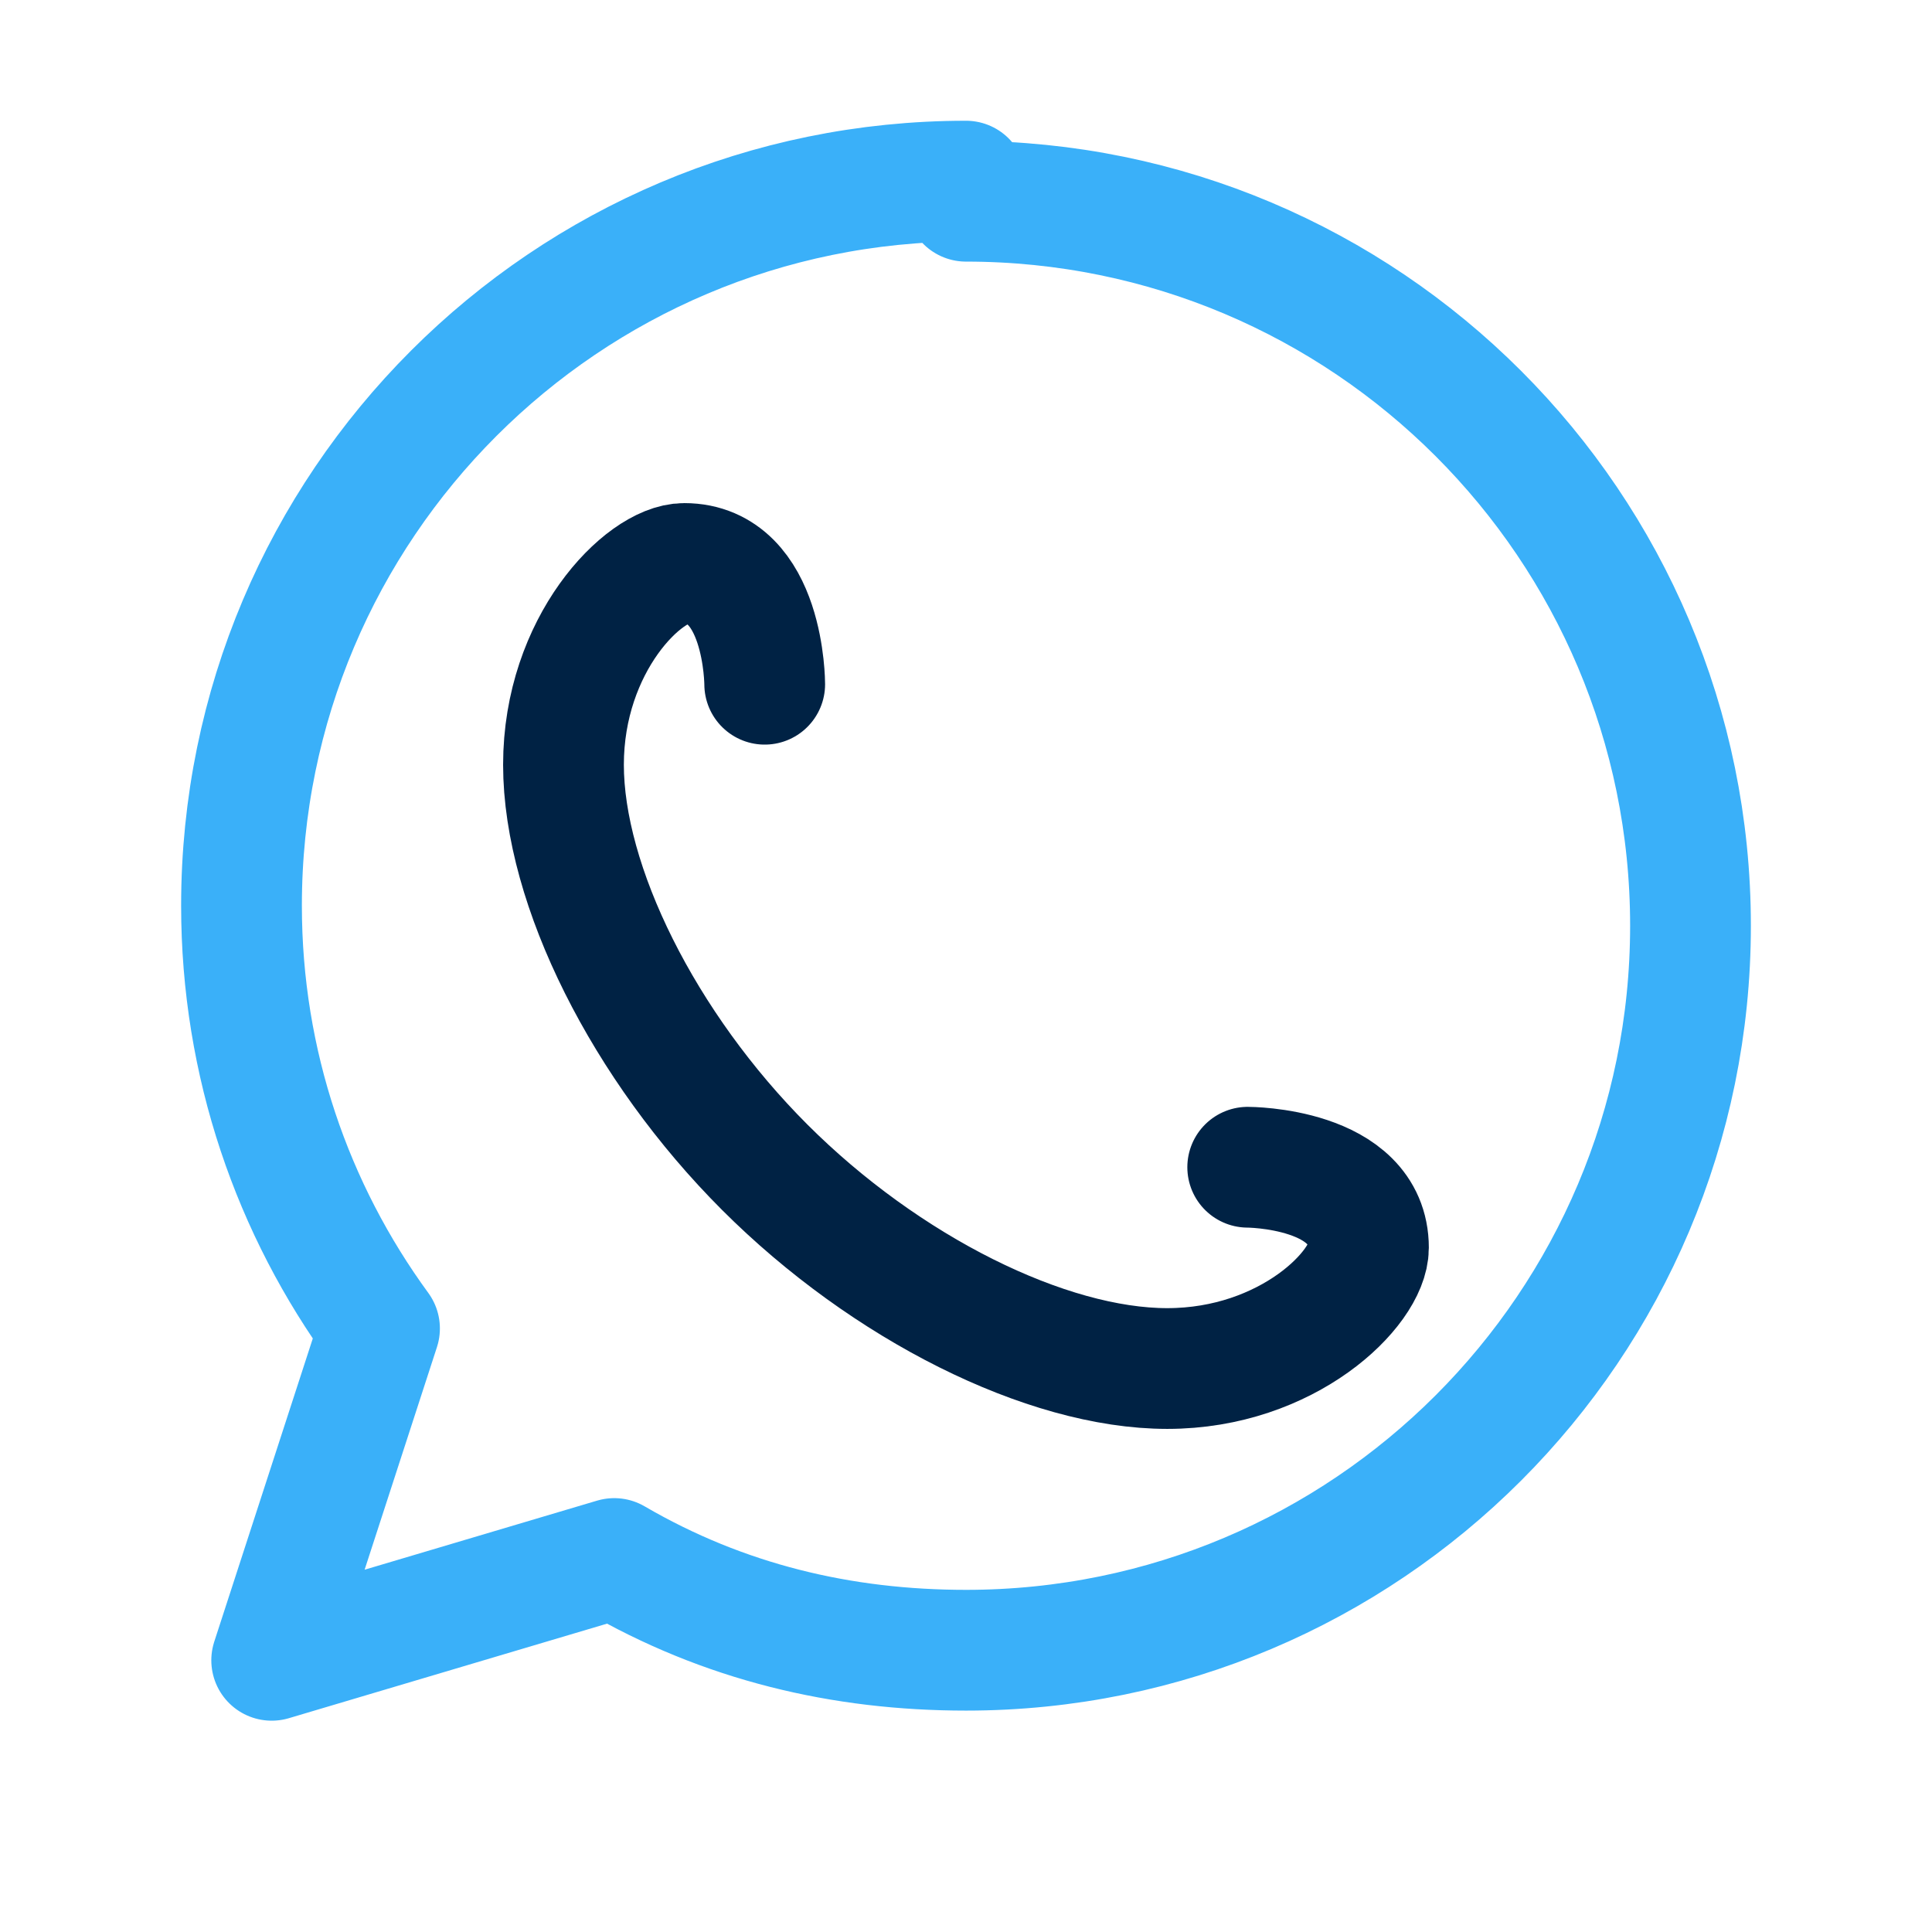 <svg width="32" height="32" viewBox="0 0 32 32" fill="none" xmlns="http://www.w3.org/2000/svg">
<path d="M16 3C9.373 3 4 8.373 4 15C4 17.616 4.846 20.033 6.286 22.004L4.5 27.5L10.174 25.814C11.99 26.872 13.946 27.333 16 27.333C22.627 27.333 28 21.961 28 15.333C28 8.706 22.627 3.333 16 3.333V3Z" stroke="#3AB0F9" stroke-width="2" stroke-linejoin="round"/>
<path d="M12.666 11.333C12.666 11.333 12.666 9.333 11.333 9.333C10.666 9.333 9.333 10.667 9.333 12.667C9.333 14.667 10.666 17.333 12.666 19.333C14.666 21.333 17.333 22.667 19.333 22.667C21.333 22.667 22.666 21.333 22.666 20.667C22.666 19.333 20.666 19.333 20.666 19.333" stroke="#002244" stroke-width="2" stroke-linecap="round" stroke-linejoin="round"/>
</svg>
